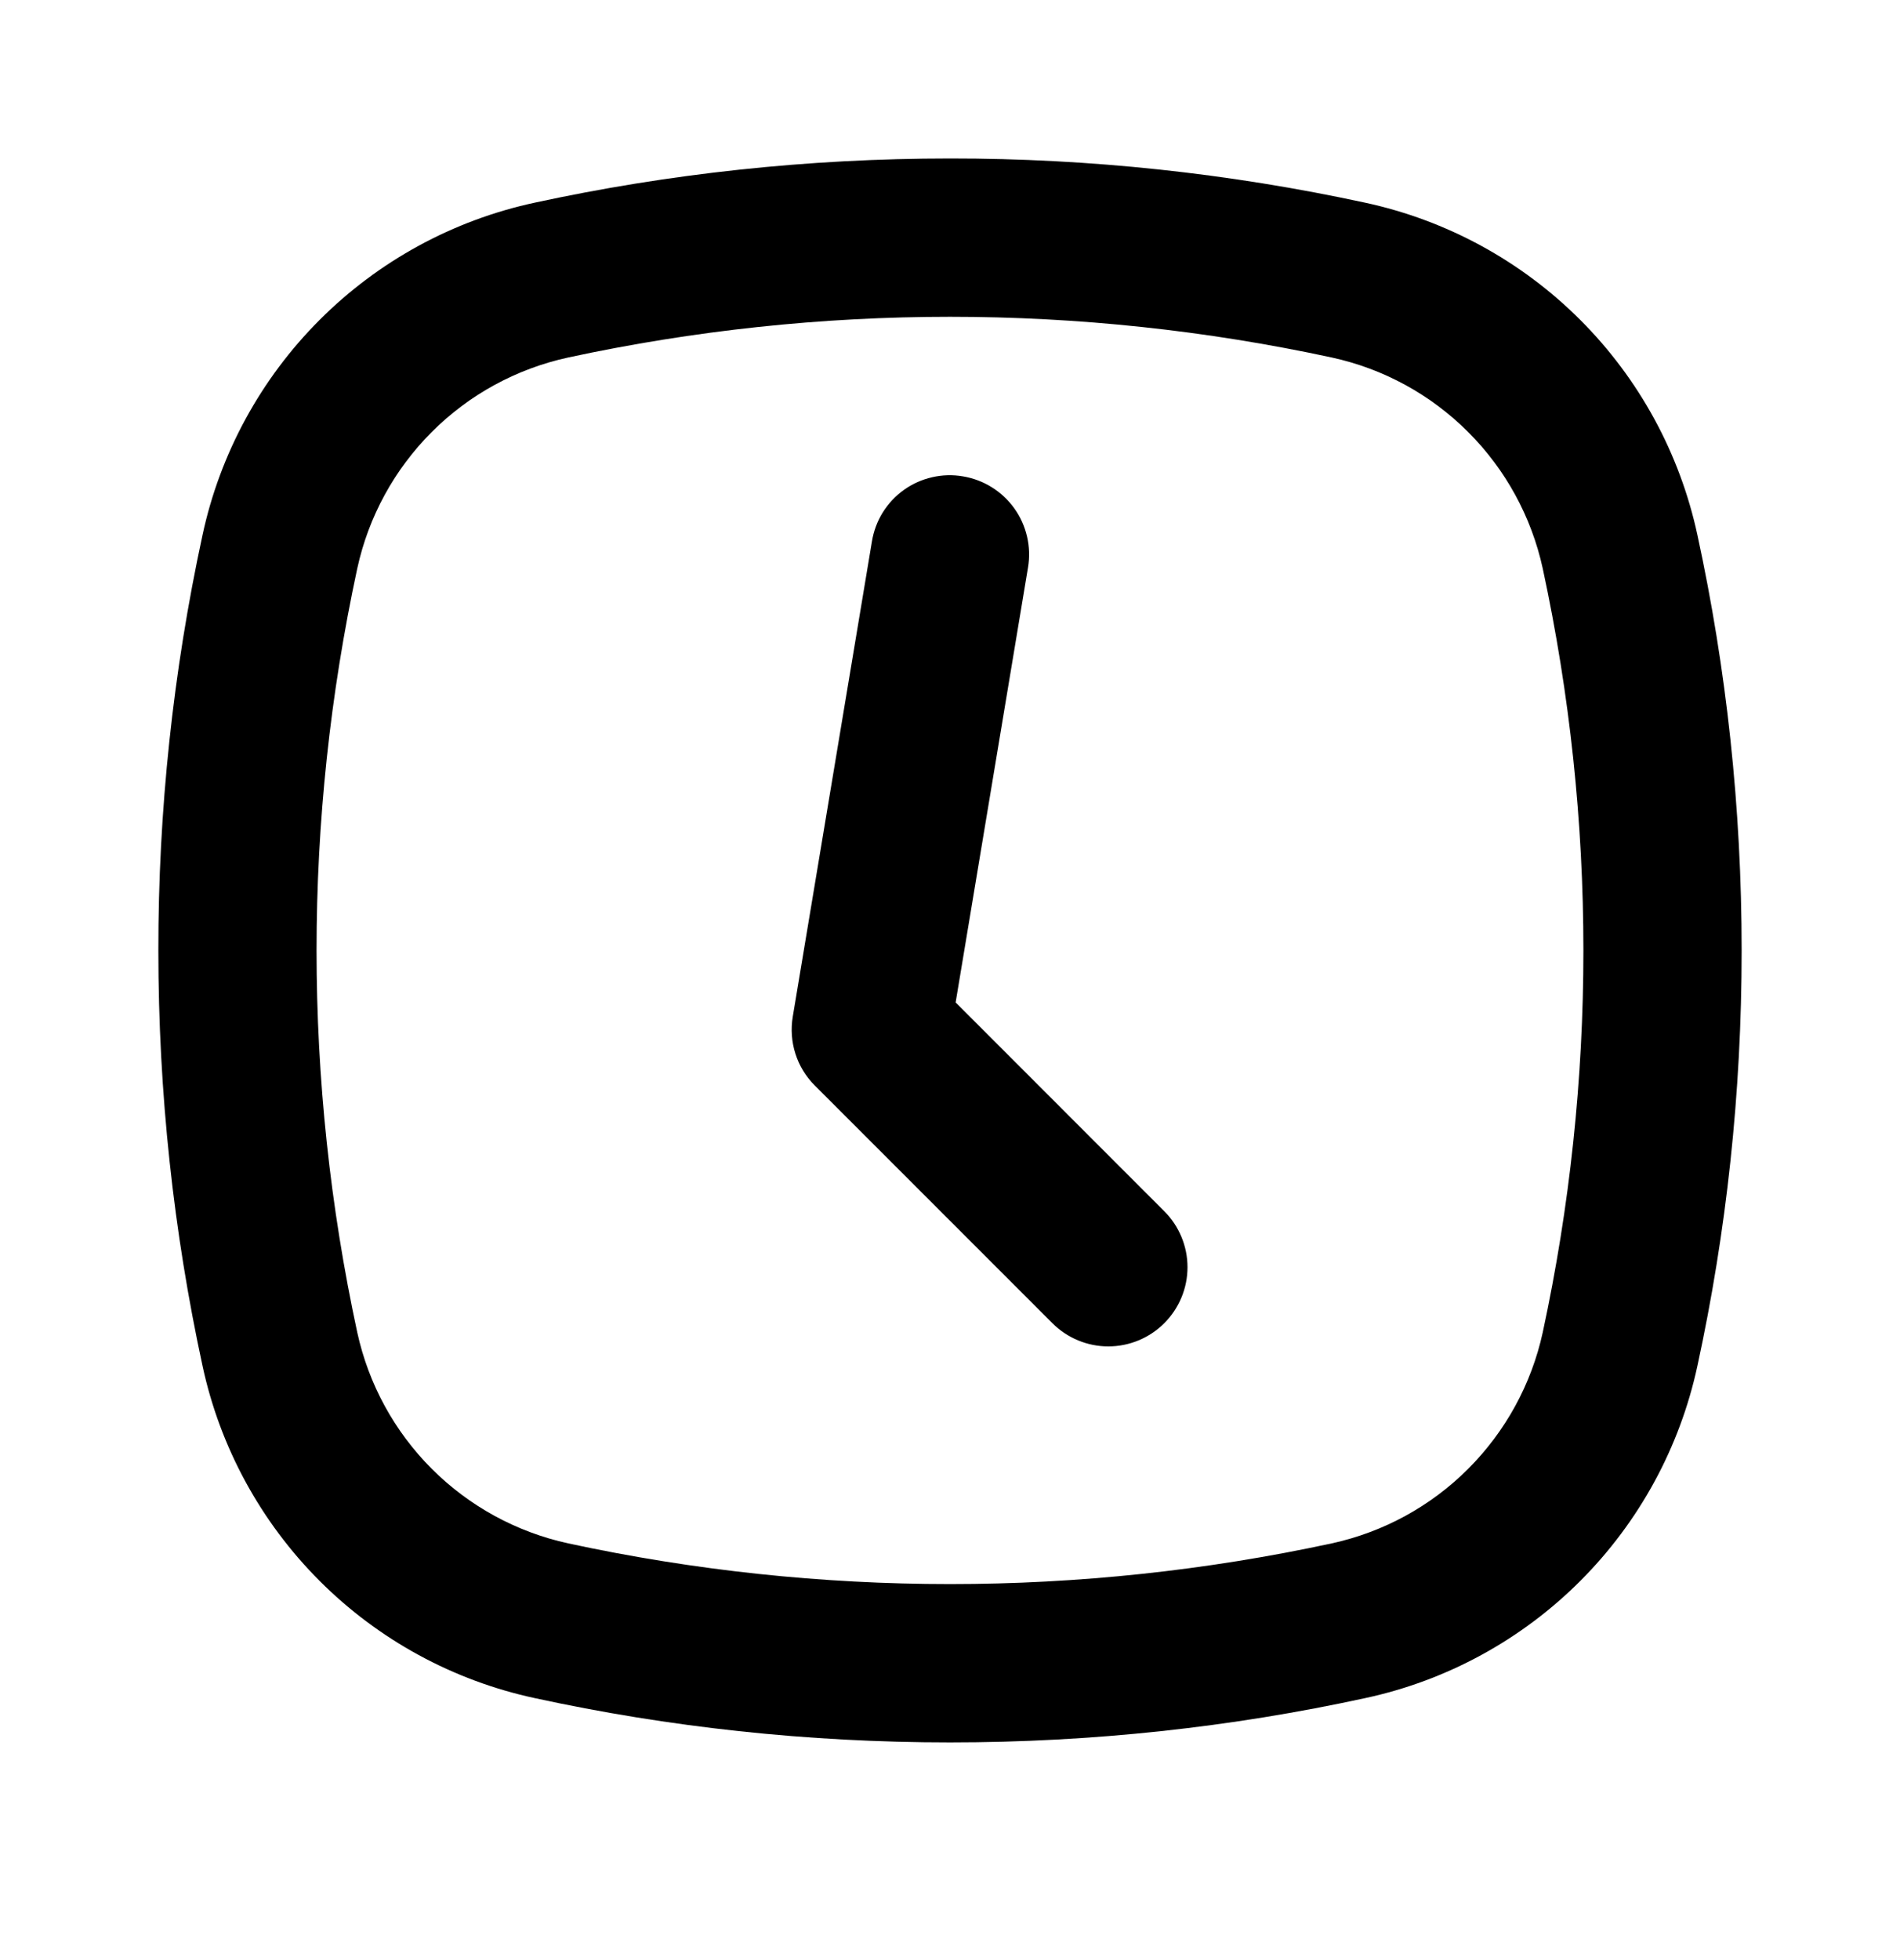 <svg width="32" height="33" viewBox="0 0 32 33" fill="none" xmlns="http://www.w3.org/2000/svg">
<path fill-rule="evenodd" clip-rule="evenodd" d="M19.609 20.392C19.859 20.642 20 20.981 20 21.335C20 21.688 19.859 22.027 19.609 22.277C19.359 22.527 19.02 22.668 18.666 22.668C18.313 22.668 17.974 22.527 17.724 22.277L13.724 18.277C13.574 18.127 13.461 17.944 13.397 17.742C13.332 17.54 13.317 17.325 13.352 17.116L14.685 9.116C14.713 8.943 14.775 8.777 14.867 8.628C14.96 8.479 15.081 8.35 15.223 8.248C15.366 8.146 15.527 8.074 15.698 8.035C15.869 7.995 16.046 7.99 16.218 8.02C16.567 8.078 16.878 8.272 17.084 8.56C17.289 8.847 17.372 9.205 17.314 9.553L16.095 16.877L19.609 20.392ZM25.983 22.432C25.793 23.302 25.357 24.099 24.727 24.729C24.098 25.359 23.301 25.794 22.43 25.984C18.192 26.898 13.808 26.898 9.569 25.984C8.699 25.794 7.902 25.359 7.272 24.729C6.642 24.099 6.207 23.302 6.017 22.432C5.103 18.194 5.103 13.809 6.017 9.571C6.206 8.7 6.642 7.903 7.272 7.273C7.901 6.643 8.699 6.208 9.569 6.019C13.808 5.105 18.192 5.105 22.43 6.019C23.301 6.208 24.098 6.644 24.727 7.274C25.357 7.903 25.793 8.701 25.983 9.571C26.896 13.809 26.896 18.194 25.983 22.432ZM28.588 9.007C28.292 7.635 27.607 6.378 26.615 5.386C25.623 4.394 24.366 3.709 22.994 3.413C20.696 2.916 18.351 2.666 16 2.668C13.6 2.668 11.26 2.924 9.007 3.412C7.634 3.707 6.377 4.392 5.384 5.385C4.392 6.377 3.706 7.635 3.411 9.007C2.914 11.305 2.665 13.65 2.667 16.001C2.667 18.401 2.923 20.741 3.411 22.996C3.706 24.367 4.392 25.625 5.384 26.617C6.376 27.609 7.634 28.294 9.005 28.589C11.26 29.079 13.6 29.335 16 29.335C18.4 29.335 20.74 29.079 22.994 28.589C24.366 28.294 25.623 27.609 26.615 26.617C27.607 25.625 28.292 24.367 28.588 22.996C29.077 20.741 29.333 18.401 29.333 16.001C29.333 13.601 29.077 11.261 28.588 9.007Z" fill="black"/>
</svg>

